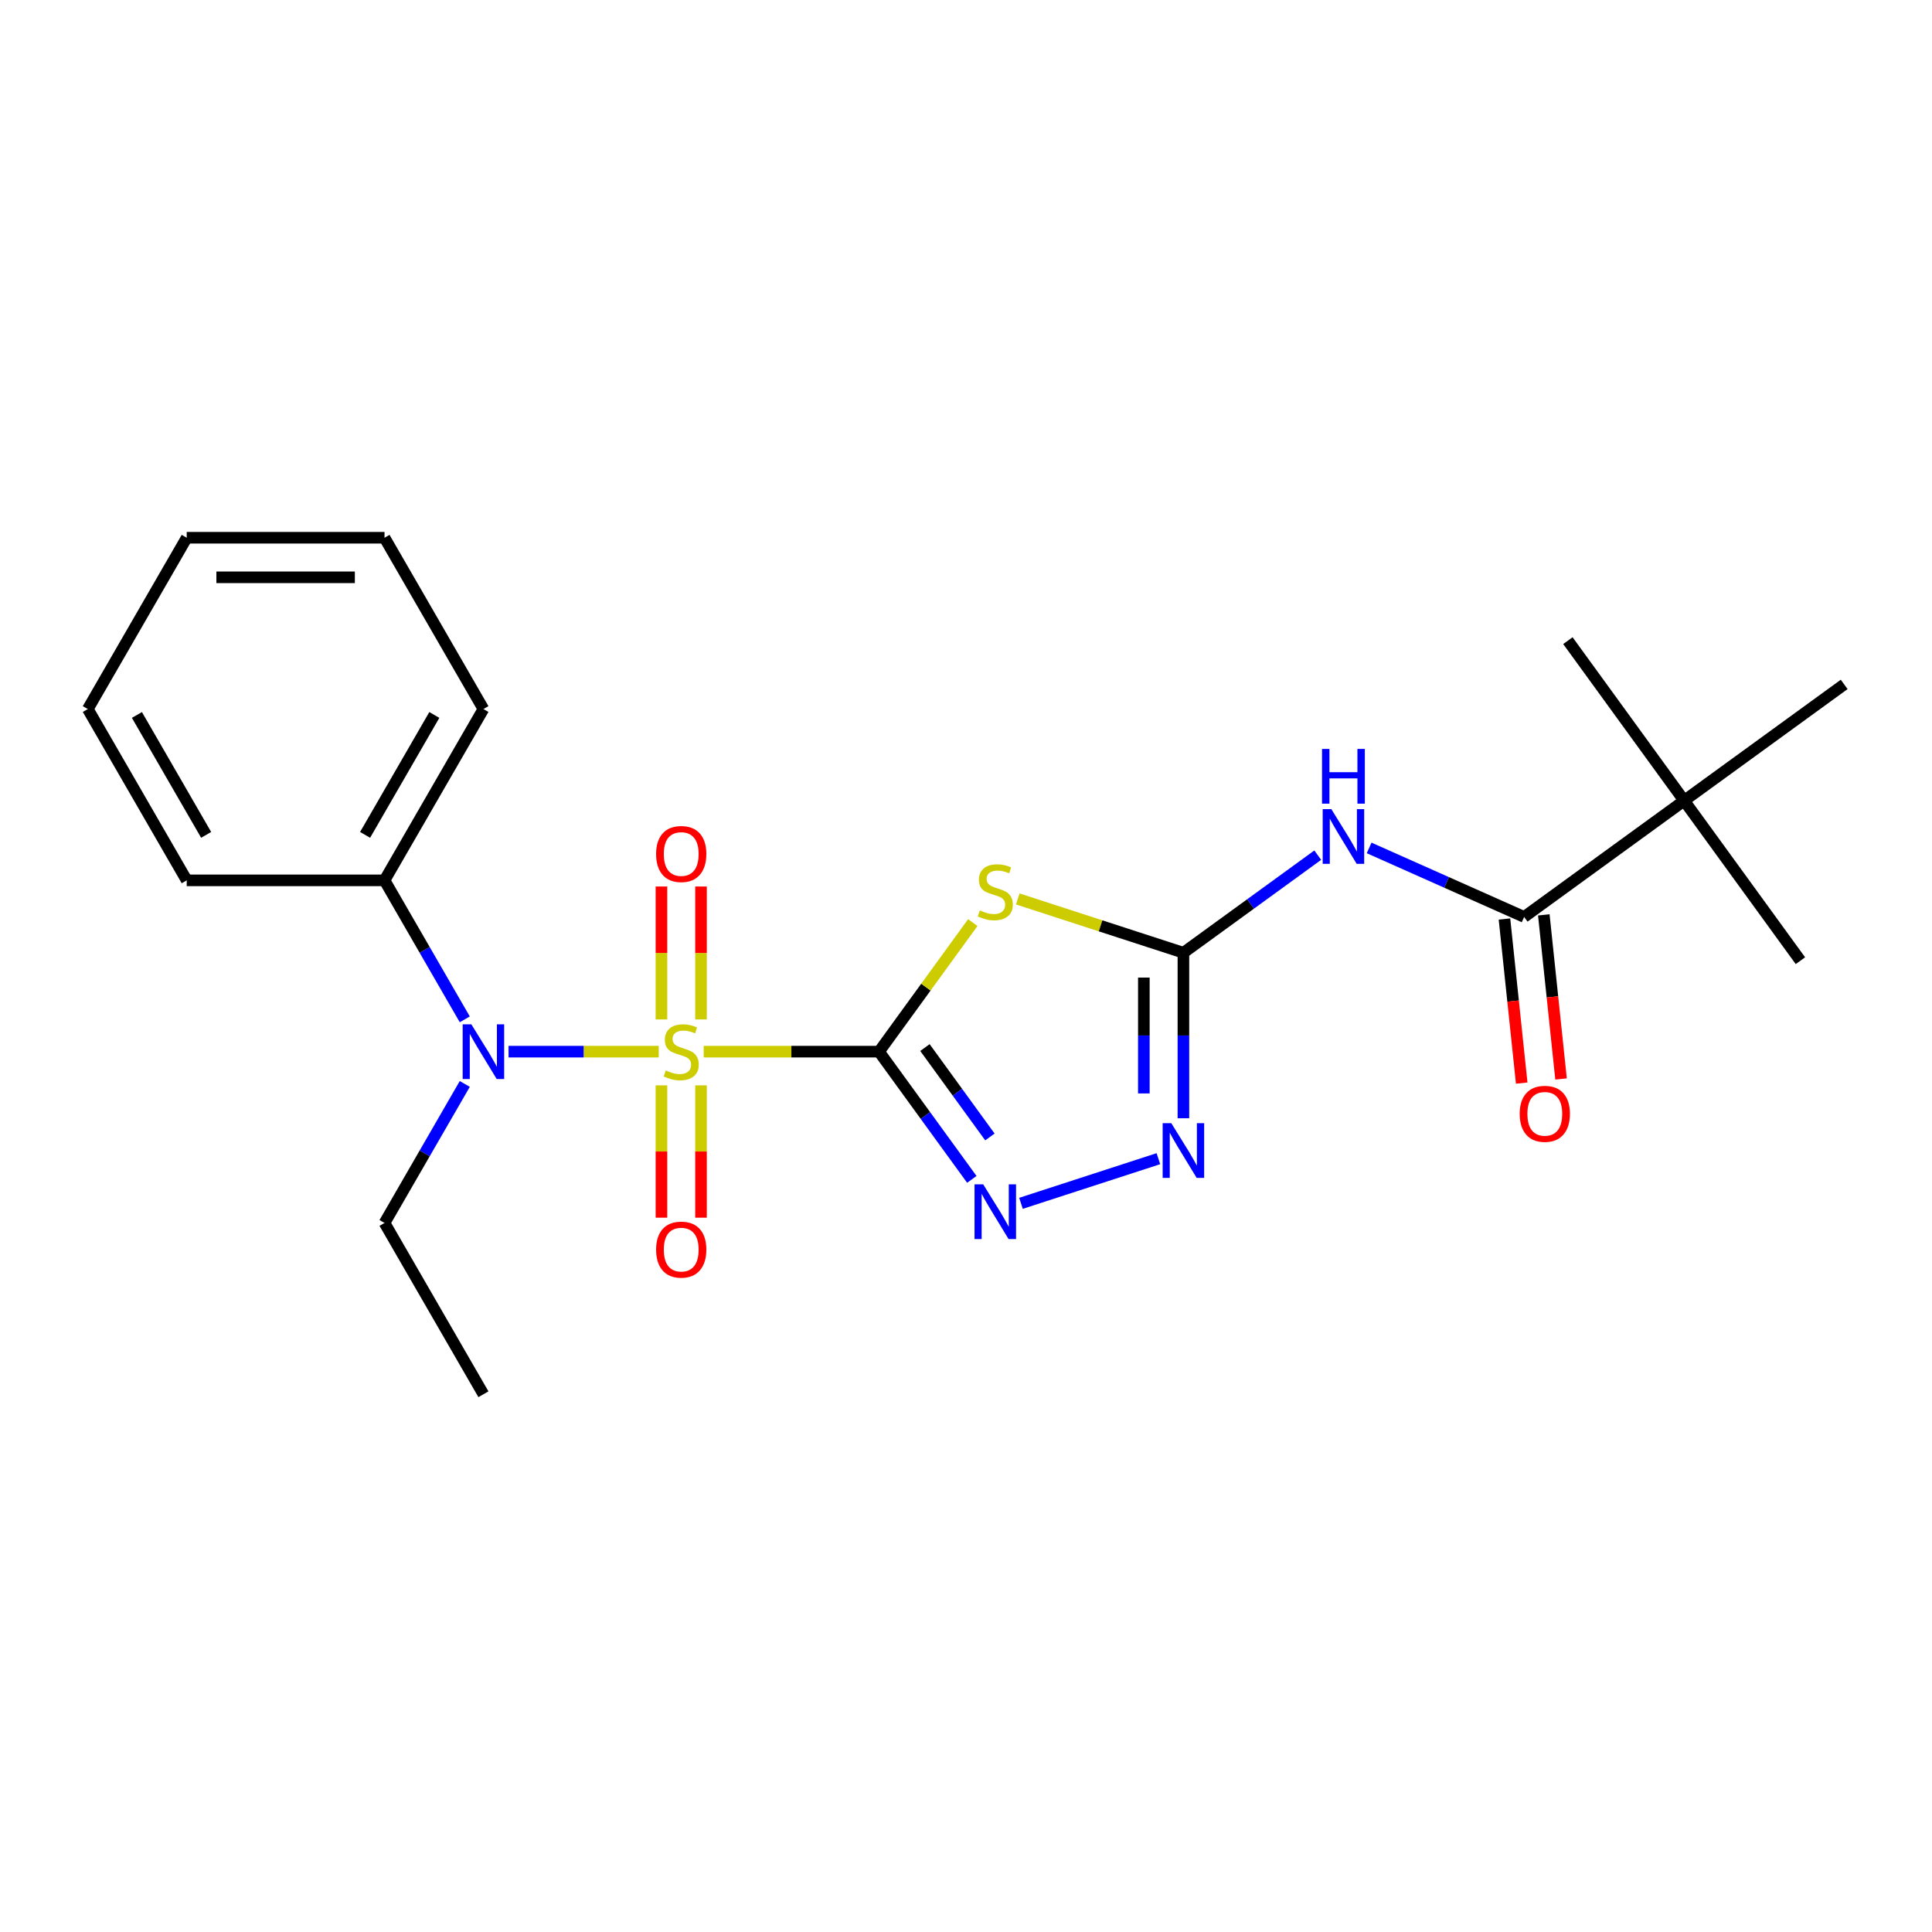 <?xml version='1.0' encoding='iso-8859-1'?>
<svg version='1.1' baseProfile='full'
              xmlns='http://www.w3.org/2000/svg'
                      xmlns:rdkit='http://www.rdkit.org/xml'
                      xmlns:xlink='http://www.w3.org/1999/xlink'
                  xml:space='preserve'
width='1000px' height='1000px' viewBox='0 0 1000 1000'>
<!-- END OF HEADER -->
<rect style='opacity:1.0;fill:#FFFFFF;stroke:none' width='1000' height='1000' x='0' y='0'> </rect>
<path class='bond-0' d='M 454.981,544.333 L 409.61,544.333' style='fill:none;fill-rule:evenodd;stroke:#000000;stroke-width:6px;stroke-linecap:butt;stroke-linejoin:miter;stroke-opacity:1' />
<path class='bond-0' d='M 409.61,544.333 L 364.239,544.333' style='fill:none;fill-rule:evenodd;stroke:#CCCC00;stroke-width:6px;stroke-linecap:butt;stroke-linejoin:miter;stroke-opacity:1' />
<path class='bond-1' d='M 454.981,544.333 L 479.25,510.929' style='fill:none;fill-rule:evenodd;stroke:#000000;stroke-width:6px;stroke-linecap:butt;stroke-linejoin:miter;stroke-opacity:1' />
<path class='bond-1' d='M 479.25,510.929 L 503.52,477.525' style='fill:none;fill-rule:evenodd;stroke:#CCCC00;stroke-width:6px;stroke-linecap:butt;stroke-linejoin:miter;stroke-opacity:1' />
<path class='bond-3' d='M 454.981,544.333 L 478.996,577.387' style='fill:none;fill-rule:evenodd;stroke:#000000;stroke-width:6px;stroke-linecap:butt;stroke-linejoin:miter;stroke-opacity:1' />
<path class='bond-3' d='M 478.996,577.387 L 503.012,610.441' style='fill:none;fill-rule:evenodd;stroke:#0000FF;stroke-width:6px;stroke-linecap:butt;stroke-linejoin:miter;stroke-opacity:1' />
<path class='bond-3' d='M 478.751,542.213 L 495.562,565.351' style='fill:none;fill-rule:evenodd;stroke:#000000;stroke-width:6px;stroke-linecap:butt;stroke-linejoin:miter;stroke-opacity:1' />
<path class='bond-3' d='M 495.562,565.351 L 512.373,588.489' style='fill:none;fill-rule:evenodd;stroke:#0000FF;stroke-width:6px;stroke-linecap:butt;stroke-linejoin:miter;stroke-opacity:1' />
<path class='bond-6' d='M 340.96,544.333 L 302.093,544.333' style='fill:none;fill-rule:evenodd;stroke:#CCCC00;stroke-width:6px;stroke-linecap:butt;stroke-linejoin:miter;stroke-opacity:1' />
<path class='bond-6' d='M 302.093,544.333 L 263.226,544.333' style='fill:none;fill-rule:evenodd;stroke:#0000FF;stroke-width:6px;stroke-linecap:butt;stroke-linejoin:miter;stroke-opacity:1' />
<path class='bond-8' d='M 362.837,527.653 L 362.837,493.253' style='fill:none;fill-rule:evenodd;stroke:#CCCC00;stroke-width:6px;stroke-linecap:butt;stroke-linejoin:miter;stroke-opacity:1' />
<path class='bond-8' d='M 362.837,493.253 L 362.837,458.853' style='fill:none;fill-rule:evenodd;stroke:#FF0000;stroke-width:6px;stroke-linecap:butt;stroke-linejoin:miter;stroke-opacity:1' />
<path class='bond-8' d='M 342.361,527.653 L 342.361,493.253' style='fill:none;fill-rule:evenodd;stroke:#CCCC00;stroke-width:6px;stroke-linecap:butt;stroke-linejoin:miter;stroke-opacity:1' />
<path class='bond-8' d='M 342.361,493.253 L 342.361,458.853' style='fill:none;fill-rule:evenodd;stroke:#FF0000;stroke-width:6px;stroke-linecap:butt;stroke-linejoin:miter;stroke-opacity:1' />
<path class='bond-9' d='M 342.361,561.772 L 342.361,596.021' style='fill:none;fill-rule:evenodd;stroke:#CCCC00;stroke-width:6px;stroke-linecap:butt;stroke-linejoin:miter;stroke-opacity:1' />
<path class='bond-9' d='M 342.361,596.021 L 342.361,630.271' style='fill:none;fill-rule:evenodd;stroke:#FF0000;stroke-width:6px;stroke-linecap:butt;stroke-linejoin:miter;stroke-opacity:1' />
<path class='bond-9' d='M 362.837,561.772 L 362.837,596.021' style='fill:none;fill-rule:evenodd;stroke:#CCCC00;stroke-width:6px;stroke-linecap:butt;stroke-linejoin:miter;stroke-opacity:1' />
<path class='bond-9' d='M 362.837,596.021 L 362.837,630.271' style='fill:none;fill-rule:evenodd;stroke:#FF0000;stroke-width:6px;stroke-linecap:butt;stroke-linejoin:miter;stroke-opacity:1' />
<path class='bond-2' d='M 526.799,465.286 L 569.664,479.214' style='fill:none;fill-rule:evenodd;stroke:#CCCC00;stroke-width:6px;stroke-linecap:butt;stroke-linejoin:miter;stroke-opacity:1' />
<path class='bond-2' d='M 569.664,479.214 L 612.53,493.142' style='fill:none;fill-rule:evenodd;stroke:#000000;stroke-width:6px;stroke-linecap:butt;stroke-linejoin:miter;stroke-opacity:1' />
<path class='bond-4' d='M 612.53,493.142 L 647.294,467.884' style='fill:none;fill-rule:evenodd;stroke:#000000;stroke-width:6px;stroke-linecap:butt;stroke-linejoin:miter;stroke-opacity:1' />
<path class='bond-4' d='M 647.294,467.884 L 682.059,442.626' style='fill:none;fill-rule:evenodd;stroke:#0000FF;stroke-width:6px;stroke-linecap:butt;stroke-linejoin:miter;stroke-opacity:1' />
<path class='bond-23' d='M 612.53,493.142 L 612.53,535.973' style='fill:none;fill-rule:evenodd;stroke:#000000;stroke-width:6px;stroke-linecap:butt;stroke-linejoin:miter;stroke-opacity:1' />
<path class='bond-23' d='M 612.53,535.973 L 612.53,578.804' style='fill:none;fill-rule:evenodd;stroke:#0000FF;stroke-width:6px;stroke-linecap:butt;stroke-linejoin:miter;stroke-opacity:1' />
<path class='bond-23' d='M 592.054,505.991 L 592.054,535.973' style='fill:none;fill-rule:evenodd;stroke:#000000;stroke-width:6px;stroke-linecap:butt;stroke-linejoin:miter;stroke-opacity:1' />
<path class='bond-23' d='M 592.054,535.973 L 592.054,565.954' style='fill:none;fill-rule:evenodd;stroke:#0000FF;stroke-width:6px;stroke-linecap:butt;stroke-linejoin:miter;stroke-opacity:1' />
<path class='bond-5' d='M 528.459,622.84 L 599.58,599.731' style='fill:none;fill-rule:evenodd;stroke:#0000FF;stroke-width:6px;stroke-linecap:butt;stroke-linejoin:miter;stroke-opacity:1' />
<path class='bond-7' d='M 708.658,438.885 L 748.773,456.745' style='fill:none;fill-rule:evenodd;stroke:#0000FF;stroke-width:6px;stroke-linecap:butt;stroke-linejoin:miter;stroke-opacity:1' />
<path class='bond-7' d='M 748.773,456.745 L 788.889,474.606' style='fill:none;fill-rule:evenodd;stroke:#000000;stroke-width:6px;stroke-linecap:butt;stroke-linejoin:miter;stroke-opacity:1' />
<path class='bond-12' d='M 240.565,527.613 L 219.796,491.64' style='fill:none;fill-rule:evenodd;stroke:#0000FF;stroke-width:6px;stroke-linecap:butt;stroke-linejoin:miter;stroke-opacity:1' />
<path class='bond-12' d='M 219.796,491.64 L 199.027,455.667' style='fill:none;fill-rule:evenodd;stroke:#000000;stroke-width:6px;stroke-linecap:butt;stroke-linejoin:miter;stroke-opacity:1' />
<path class='bond-13' d='M 240.565,561.052 L 219.796,597.025' style='fill:none;fill-rule:evenodd;stroke:#0000FF;stroke-width:6px;stroke-linecap:butt;stroke-linejoin:miter;stroke-opacity:1' />
<path class='bond-13' d='M 219.796,597.025 L 199.027,632.998' style='fill:none;fill-rule:evenodd;stroke:#000000;stroke-width:6px;stroke-linecap:butt;stroke-linejoin:miter;stroke-opacity:1' />
<path class='bond-10' d='M 788.889,474.606 L 871.717,414.427' style='fill:none;fill-rule:evenodd;stroke:#000000;stroke-width:6px;stroke-linecap:butt;stroke-linejoin:miter;stroke-opacity:1' />
<path class='bond-11' d='M 778.707,475.676 L 783.17,518.146' style='fill:none;fill-rule:evenodd;stroke:#000000;stroke-width:6px;stroke-linecap:butt;stroke-linejoin:miter;stroke-opacity:1' />
<path class='bond-11' d='M 783.17,518.146 L 787.634,560.617' style='fill:none;fill-rule:evenodd;stroke:#FF0000;stroke-width:6px;stroke-linecap:butt;stroke-linejoin:miter;stroke-opacity:1' />
<path class='bond-11' d='M 799.071,473.536 L 803.534,516.006' style='fill:none;fill-rule:evenodd;stroke:#000000;stroke-width:6px;stroke-linecap:butt;stroke-linejoin:miter;stroke-opacity:1' />
<path class='bond-11' d='M 803.534,516.006 L 807.998,558.477' style='fill:none;fill-rule:evenodd;stroke:#FF0000;stroke-width:6px;stroke-linecap:butt;stroke-linejoin:miter;stroke-opacity:1' />
<path class='bond-14' d='M 871.717,414.427 L 931.895,497.256' style='fill:none;fill-rule:evenodd;stroke:#000000;stroke-width:6px;stroke-linecap:butt;stroke-linejoin:miter;stroke-opacity:1' />
<path class='bond-15' d='M 871.717,414.427 L 811.539,331.599' style='fill:none;fill-rule:evenodd;stroke:#000000;stroke-width:6px;stroke-linecap:butt;stroke-linejoin:miter;stroke-opacity:1' />
<path class='bond-16' d='M 871.717,414.427 L 954.545,354.249' style='fill:none;fill-rule:evenodd;stroke:#000000;stroke-width:6px;stroke-linecap:butt;stroke-linejoin:miter;stroke-opacity:1' />
<path class='bond-17' d='M 199.027,455.667 L 250.218,367.002' style='fill:none;fill-rule:evenodd;stroke:#000000;stroke-width:6px;stroke-linecap:butt;stroke-linejoin:miter;stroke-opacity:1' />
<path class='bond-17' d='M 188.973,432.13 L 224.806,370.064' style='fill:none;fill-rule:evenodd;stroke:#000000;stroke-width:6px;stroke-linecap:butt;stroke-linejoin:miter;stroke-opacity:1' />
<path class='bond-18' d='M 199.027,455.667 L 96.645,455.667' style='fill:none;fill-rule:evenodd;stroke:#000000;stroke-width:6px;stroke-linecap:butt;stroke-linejoin:miter;stroke-opacity:1' />
<path class='bond-19' d='M 199.027,632.998 L 250.218,721.663' style='fill:none;fill-rule:evenodd;stroke:#000000;stroke-width:6px;stroke-linecap:butt;stroke-linejoin:miter;stroke-opacity:1' />
<path class='bond-20' d='M 250.218,367.002 L 199.027,278.337' style='fill:none;fill-rule:evenodd;stroke:#000000;stroke-width:6px;stroke-linecap:butt;stroke-linejoin:miter;stroke-opacity:1' />
<path class='bond-21' d='M 96.645,455.667 L 45.455,367.002' style='fill:none;fill-rule:evenodd;stroke:#000000;stroke-width:6px;stroke-linecap:butt;stroke-linejoin:miter;stroke-opacity:1' />
<path class='bond-21' d='M 106.7,432.13 L 70.866,370.064' style='fill:none;fill-rule:evenodd;stroke:#000000;stroke-width:6px;stroke-linecap:butt;stroke-linejoin:miter;stroke-opacity:1' />
<path class='bond-24' d='M 199.027,278.337 L 96.645,278.337' style='fill:none;fill-rule:evenodd;stroke:#000000;stroke-width:6px;stroke-linecap:butt;stroke-linejoin:miter;stroke-opacity:1' />
<path class='bond-24' d='M 183.67,298.814 L 112.003,298.814' style='fill:none;fill-rule:evenodd;stroke:#000000;stroke-width:6px;stroke-linecap:butt;stroke-linejoin:miter;stroke-opacity:1' />
<path class='bond-22' d='M 45.455,367.002 L 96.645,278.337' style='fill:none;fill-rule:evenodd;stroke:#000000;stroke-width:6px;stroke-linecap:butt;stroke-linejoin:miter;stroke-opacity:1' />
<path  class='atom-1' d='M 344.599 554.053
Q 344.919 554.173, 346.239 554.733
Q 347.559 555.293, 348.999 555.653
Q 350.479 555.973, 351.919 555.973
Q 354.599 555.973, 356.159 554.693
Q 357.719 553.373, 357.719 551.093
Q 357.719 549.533, 356.919 548.573
Q 356.159 547.613, 354.959 547.093
Q 353.759 546.573, 351.759 545.973
Q 349.239 545.213, 347.719 544.493
Q 346.239 543.773, 345.159 542.253
Q 344.119 540.733, 344.119 538.173
Q 344.119 534.613, 346.519 532.413
Q 348.959 530.213, 353.759 530.213
Q 357.039 530.213, 360.759 531.773
L 359.839 534.853
Q 356.439 533.453, 353.879 533.453
Q 351.119 533.453, 349.599 534.613
Q 348.079 535.733, 348.119 537.693
Q 348.119 539.213, 348.879 540.133
Q 349.679 541.053, 350.799 541.573
Q 351.959 542.093, 353.879 542.693
Q 356.439 543.493, 357.959 544.293
Q 359.479 545.093, 360.559 546.733
Q 361.679 548.333, 361.679 551.093
Q 361.679 555.013, 359.039 557.133
Q 356.439 559.213, 352.079 559.213
Q 349.559 559.213, 347.639 558.653
Q 345.759 558.133, 343.519 557.213
L 344.599 554.053
' fill='#CCCC00'/>
<path  class='atom-2' d='M 507.159 471.224
Q 507.479 471.344, 508.799 471.904
Q 510.119 472.464, 511.559 472.824
Q 513.039 473.144, 514.479 473.144
Q 517.159 473.144, 518.719 471.864
Q 520.279 470.544, 520.279 468.264
Q 520.279 466.704, 519.479 465.744
Q 518.719 464.784, 517.519 464.264
Q 516.319 463.744, 514.319 463.144
Q 511.799 462.384, 510.279 461.664
Q 508.799 460.944, 507.719 459.424
Q 506.679 457.904, 506.679 455.344
Q 506.679 451.784, 509.079 449.584
Q 511.519 447.384, 516.319 447.384
Q 519.599 447.384, 523.319 448.944
L 522.399 452.024
Q 518.999 450.624, 516.439 450.624
Q 513.679 450.624, 512.159 451.784
Q 510.639 452.904, 510.679 454.864
Q 510.679 456.384, 511.439 457.304
Q 512.239 458.224, 513.359 458.744
Q 514.519 459.264, 516.439 459.864
Q 518.999 460.664, 520.519 461.464
Q 522.039 462.264, 523.119 463.904
Q 524.239 465.504, 524.239 468.264
Q 524.239 472.184, 521.599 474.304
Q 518.999 476.384, 514.639 476.384
Q 512.119 476.384, 510.199 475.824
Q 508.319 475.304, 506.079 474.384
L 507.159 471.224
' fill='#CCCC00'/>
<path  class='atom-4' d='M 508.899 613.001
L 518.179 628.001
Q 519.099 629.481, 520.579 632.161
Q 522.059 634.841, 522.139 635.001
L 522.139 613.001
L 525.899 613.001
L 525.899 641.321
L 522.019 641.321
L 512.059 624.921
Q 510.899 623.001, 509.659 620.801
Q 508.459 618.601, 508.099 617.921
L 508.099 641.321
L 504.419 641.321
L 504.419 613.001
L 508.899 613.001
' fill='#0000FF'/>
<path  class='atom-5' d='M 689.098 418.803
L 698.378 433.803
Q 699.298 435.283, 700.778 437.963
Q 702.258 440.643, 702.338 440.803
L 702.338 418.803
L 706.098 418.803
L 706.098 447.123
L 702.218 447.123
L 692.258 430.723
Q 691.098 428.803, 689.858 426.603
Q 688.658 424.403, 688.298 423.723
L 688.298 447.123
L 684.618 447.123
L 684.618 418.803
L 689.098 418.803
' fill='#0000FF'/>
<path  class='atom-5' d='M 684.278 387.651
L 688.118 387.651
L 688.118 399.691
L 702.598 399.691
L 702.598 387.651
L 706.438 387.651
L 706.438 415.971
L 702.598 415.971
L 702.598 402.891
L 688.118 402.891
L 688.118 415.971
L 684.278 415.971
L 684.278 387.651
' fill='#0000FF'/>
<path  class='atom-6' d='M 606.27 581.363
L 615.55 596.363
Q 616.47 597.843, 617.95 600.523
Q 619.43 603.203, 619.51 603.363
L 619.51 581.363
L 623.27 581.363
L 623.27 609.683
L 619.39 609.683
L 609.43 593.283
Q 608.27 591.363, 607.03 589.163
Q 605.83 586.963, 605.47 586.283
L 605.47 609.683
L 601.79 609.683
L 601.79 581.363
L 606.27 581.363
' fill='#0000FF'/>
<path  class='atom-7' d='M 243.958 530.173
L 253.238 545.173
Q 254.158 546.653, 255.638 549.333
Q 257.118 552.013, 257.198 552.173
L 257.198 530.173
L 260.958 530.173
L 260.958 558.493
L 257.078 558.493
L 247.118 542.093
Q 245.958 540.173, 244.718 537.973
Q 243.518 535.773, 243.158 535.093
L 243.158 558.493
L 239.478 558.493
L 239.478 530.173
L 243.958 530.173
' fill='#0000FF'/>
<path  class='atom-9' d='M 339.599 442.031
Q 339.599 435.231, 342.959 431.431
Q 346.319 427.631, 352.599 427.631
Q 358.879 427.631, 362.239 431.431
Q 365.599 435.231, 365.599 442.031
Q 365.599 448.911, 362.199 452.831
Q 358.799 456.711, 352.599 456.711
Q 346.359 456.711, 342.959 452.831
Q 339.599 448.951, 339.599 442.031
M 352.599 453.511
Q 356.919 453.511, 359.239 450.631
Q 361.599 447.711, 361.599 442.031
Q 361.599 436.471, 359.239 433.671
Q 356.919 430.831, 352.599 430.831
Q 348.279 430.831, 345.919 433.631
Q 343.599 436.431, 343.599 442.031
Q 343.599 447.751, 345.919 450.631
Q 348.279 453.511, 352.599 453.511
' fill='#FF0000'/>
<path  class='atom-10' d='M 339.599 646.794
Q 339.599 639.994, 342.959 636.194
Q 346.319 632.394, 352.599 632.394
Q 358.879 632.394, 362.239 636.194
Q 365.599 639.994, 365.599 646.794
Q 365.599 653.674, 362.199 657.594
Q 358.799 661.474, 352.599 661.474
Q 346.359 661.474, 342.959 657.594
Q 339.599 653.714, 339.599 646.794
M 352.599 658.274
Q 356.919 658.274, 359.239 655.394
Q 361.599 652.474, 361.599 646.794
Q 361.599 641.234, 359.239 638.434
Q 356.919 635.594, 352.599 635.594
Q 348.279 635.594, 345.919 638.394
Q 343.599 641.194, 343.599 646.794
Q 343.599 652.514, 345.919 655.394
Q 348.279 658.274, 352.599 658.274
' fill='#FF0000'/>
<path  class='atom-12' d='M 786.59 576.506
Q 786.59 569.706, 789.95 565.906
Q 793.31 562.106, 799.59 562.106
Q 805.87 562.106, 809.23 565.906
Q 812.59 569.706, 812.59 576.506
Q 812.59 583.386, 809.19 587.306
Q 805.79 591.186, 799.59 591.186
Q 793.35 591.186, 789.95 587.306
Q 786.59 583.426, 786.59 576.506
M 799.59 587.986
Q 803.91 587.986, 806.23 585.106
Q 808.59 582.186, 808.59 576.506
Q 808.59 570.946, 806.23 568.146
Q 803.91 565.306, 799.59 565.306
Q 795.27 565.306, 792.91 568.106
Q 790.59 570.906, 790.59 576.506
Q 790.59 582.226, 792.91 585.106
Q 795.27 587.986, 799.59 587.986
' fill='#FF0000'/>
</svg>
